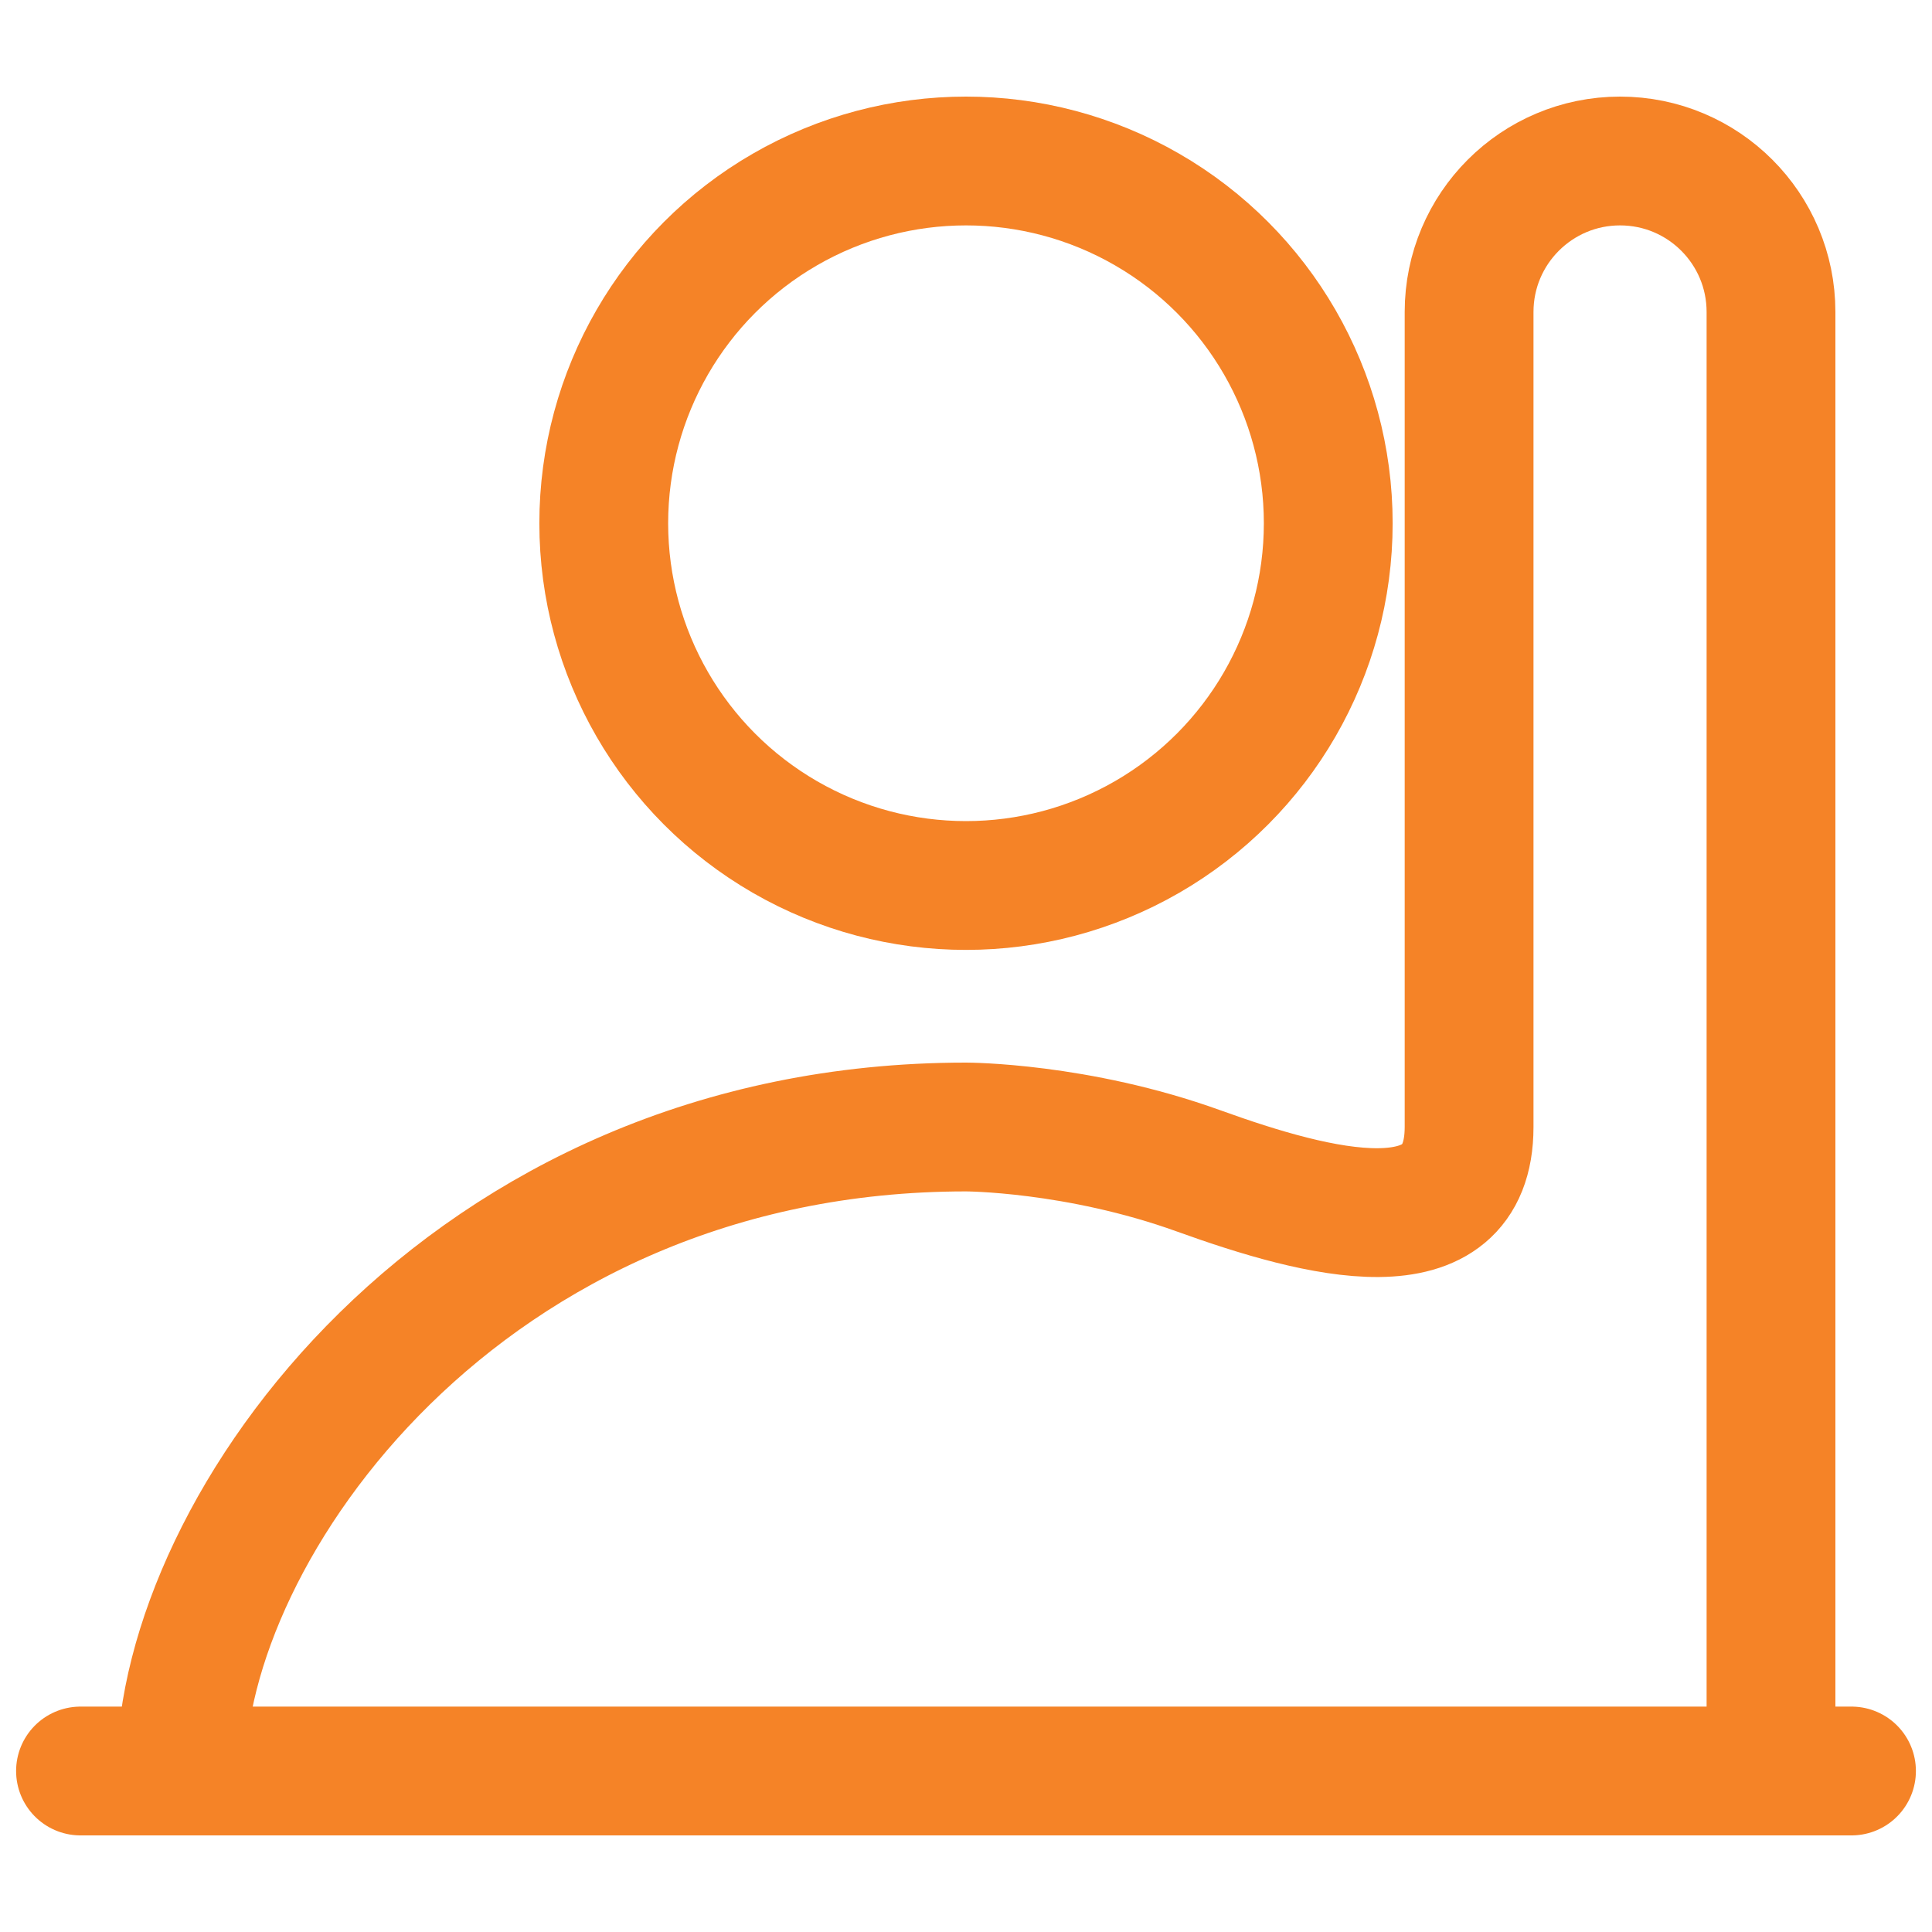 <?xml version="1.0" encoding="UTF-8"?> <svg xmlns="http://www.w3.org/2000/svg" width="30" height="30" viewBox="0 0 30 30" fill="none"><ellipse cx="15" cy="8.125" rx="5.625" ry="5.625" stroke="#F58327" stroke-width="2" stroke-linejoin="round"></ellipse><path d="M2.812 27.5C2.812 23.75 7.188 17.5 15 17.5C15 17.5 15 17.5 15 17.5C15 17.5 16.724 17.5 18.614 18.182C20.465 18.85 22.812 19.468 22.812 17.5V17.5V4.844C22.812 3.549 23.862 2.5 25.156 2.5V2.5C26.451 2.5 27.5 3.549 27.5 4.844V27.5" stroke="#F58327" stroke-width="2"></path><path d="M1.25 27.5L28.75 27.5" stroke="#F58327" stroke-width="2" stroke-linecap="round" stroke-linejoin="round"></path></svg> 